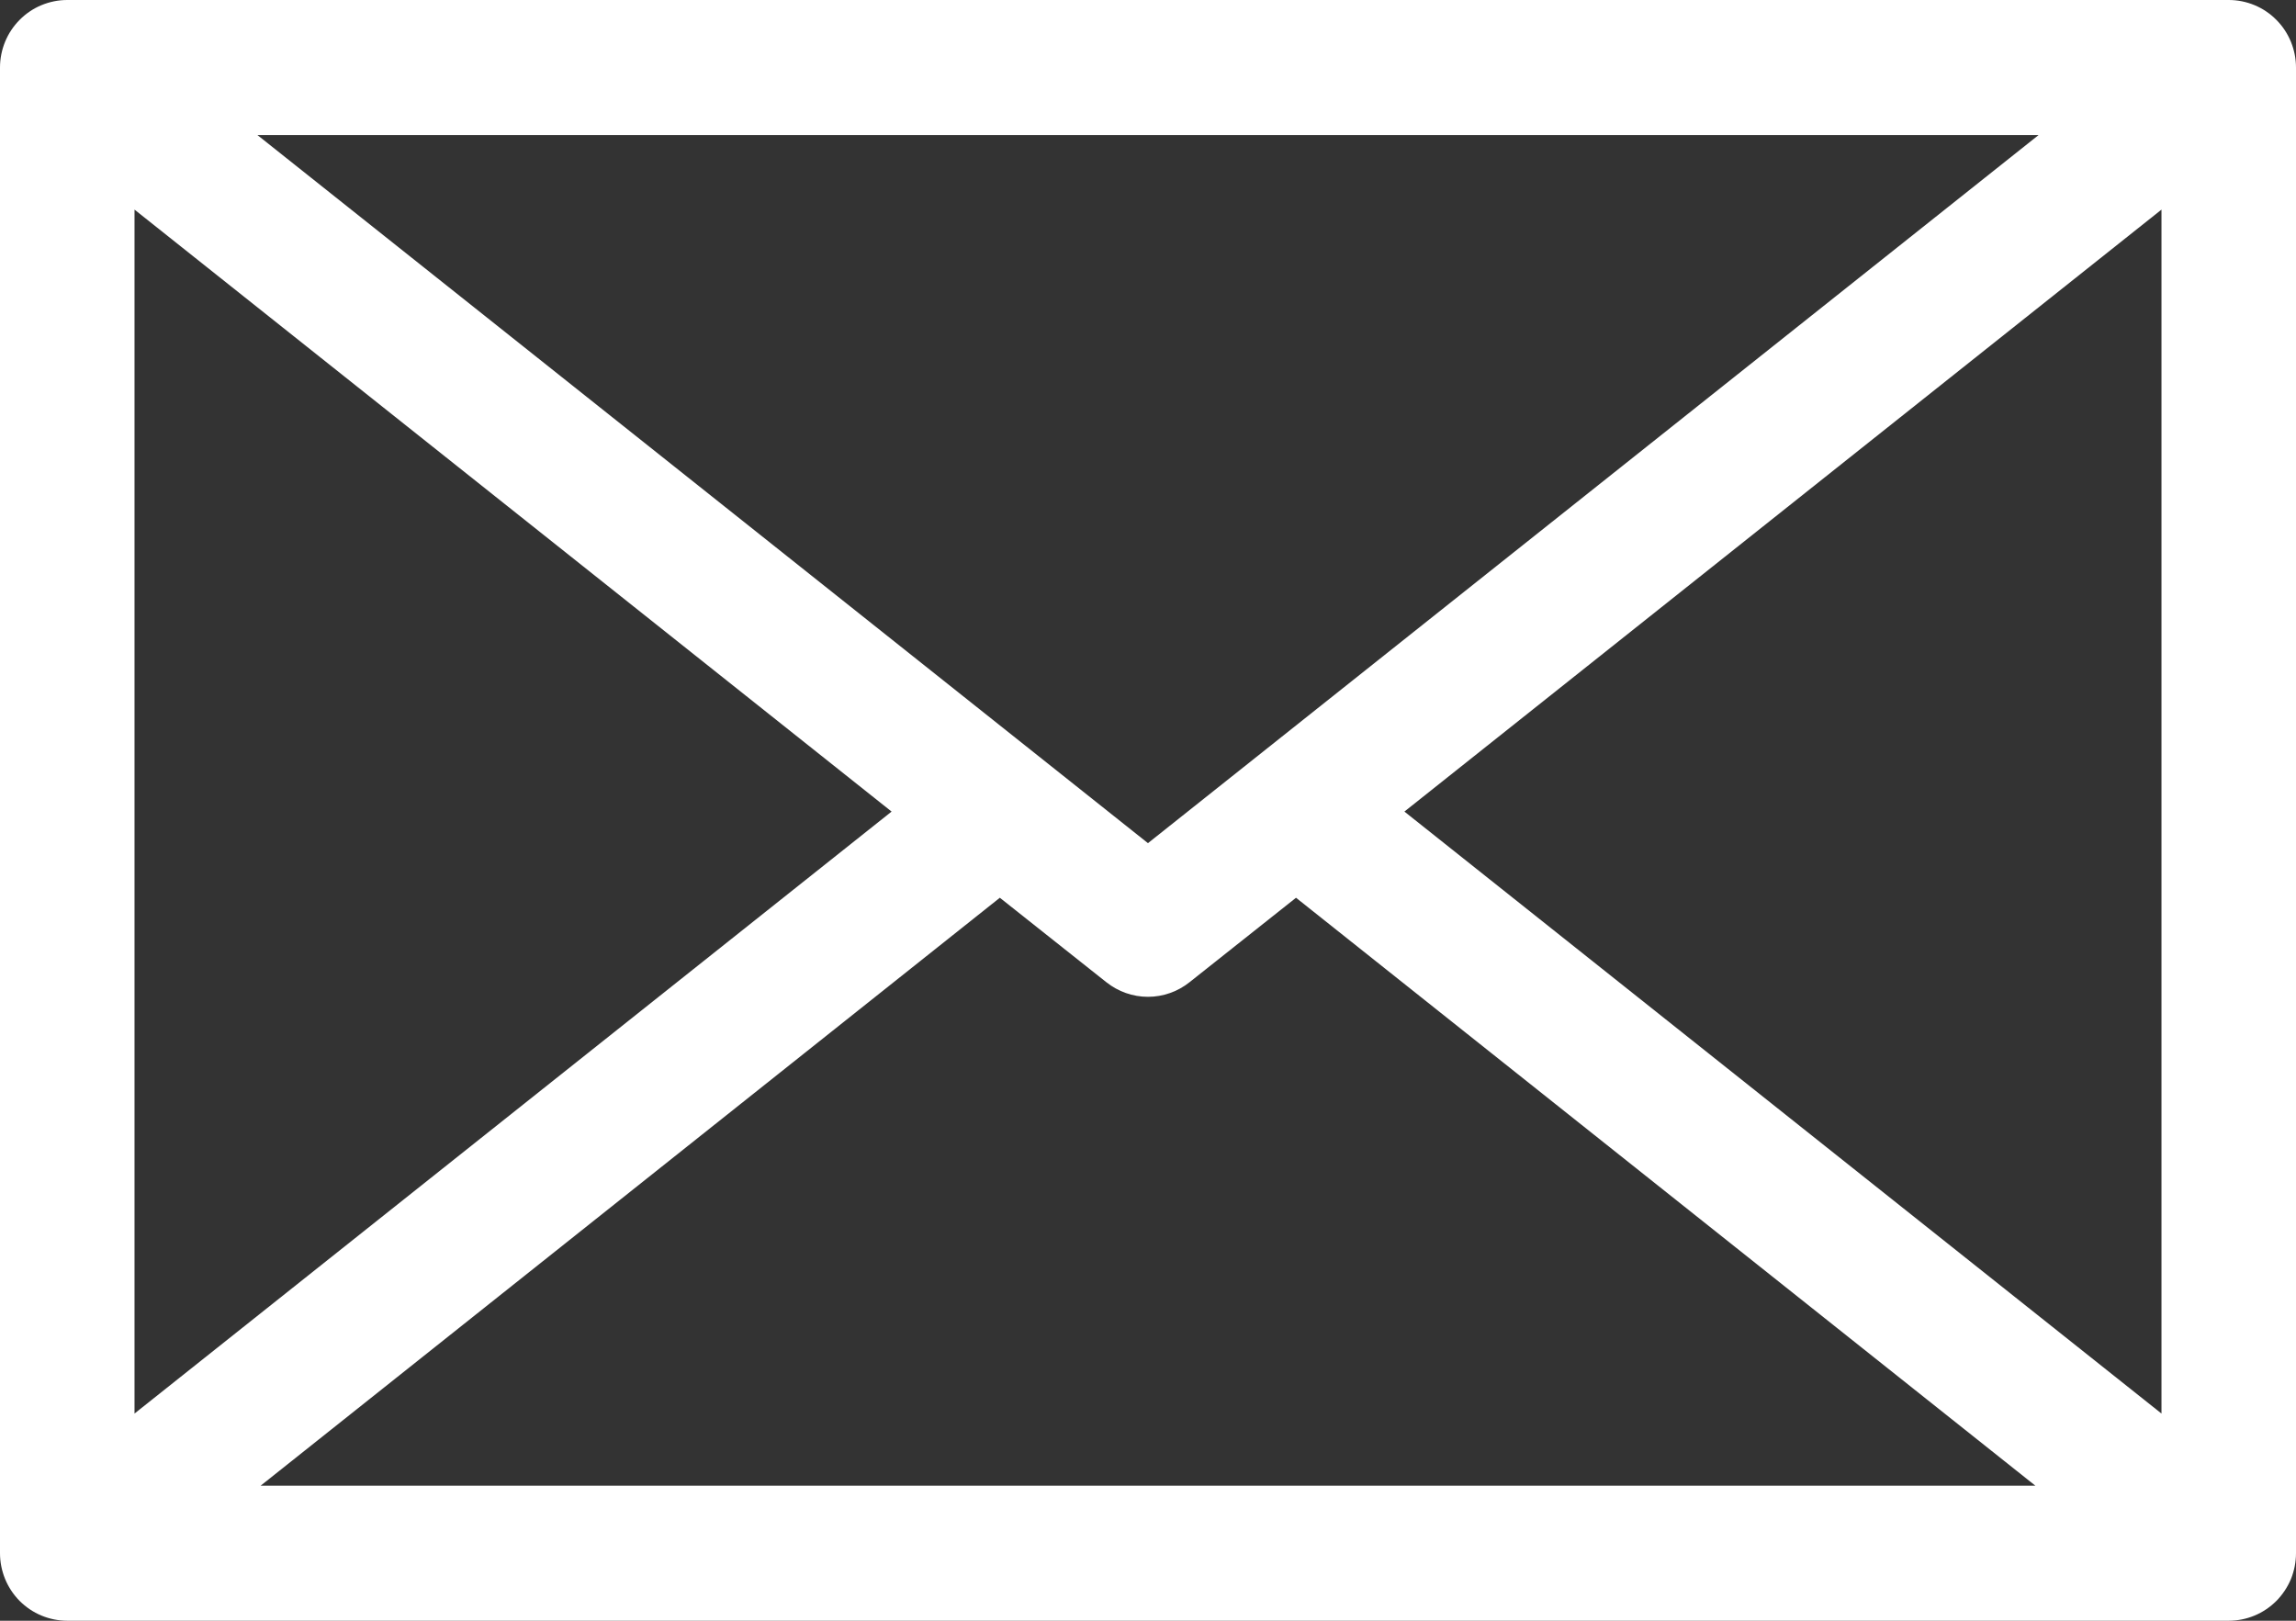 <svg width="34" height="24" viewBox="0 0 34 24" fill="none" xmlns="http://www.w3.org/2000/svg">
<rect x="0" y="0" width="34" height="24" fill="#333333" stroke="none"/>
<path fill-rule="evenodd" clip-rule="evenodd" d="M14.806 13.294L16.382 14.544C16.558 14.684 16.775 14.761 16.999 14.761C17.223 14.761 17.441 14.684 17.616 14.544L19.192 13.294L30.14 22H3.86L14.806 13.294ZM17 12.486L3.812 2H30.188L17 12.485V12.486ZM1.992 3.104V20.932L13.203 12.018L1.992 3.104ZM32.008 20.932V3.104L20.797 12.018L32.008 20.932ZM33.004 6.74154e-08H0.996C0.865 -4.81733e-05 0.736 0.026 0.615 0.076C0.494 0.126 0.384 0.2 0.292 0.293C0.199 0.386 0.126 0.496 0.076 0.617C0.026 0.739 -4.74364e-05 0.869 6.05117e-07 1V23C-0 23.131 0.026 23.261 0.076 23.383C0.126 23.504 0.199 23.614 0.291 23.707C0.384 23.8 0.494 23.874 0.615 23.924C0.736 23.974 0.865 24 0.996 24H33.004C33.135 24 33.264 23.974 33.385 23.924C33.506 23.874 33.616 23.8 33.709 23.707C33.801 23.614 33.874 23.504 33.925 23.383C33.974 23.261 34 23.131 34 23V1C34 0.869 33.974 0.739 33.924 0.617C33.874 0.496 33.801 0.386 33.708 0.293C33.616 0.2 33.506 0.126 33.385 0.076C33.264 0.026 33.135 -4.81733e-05 33.004 6.74154e-08Z" fill="white"/>
</svg>
